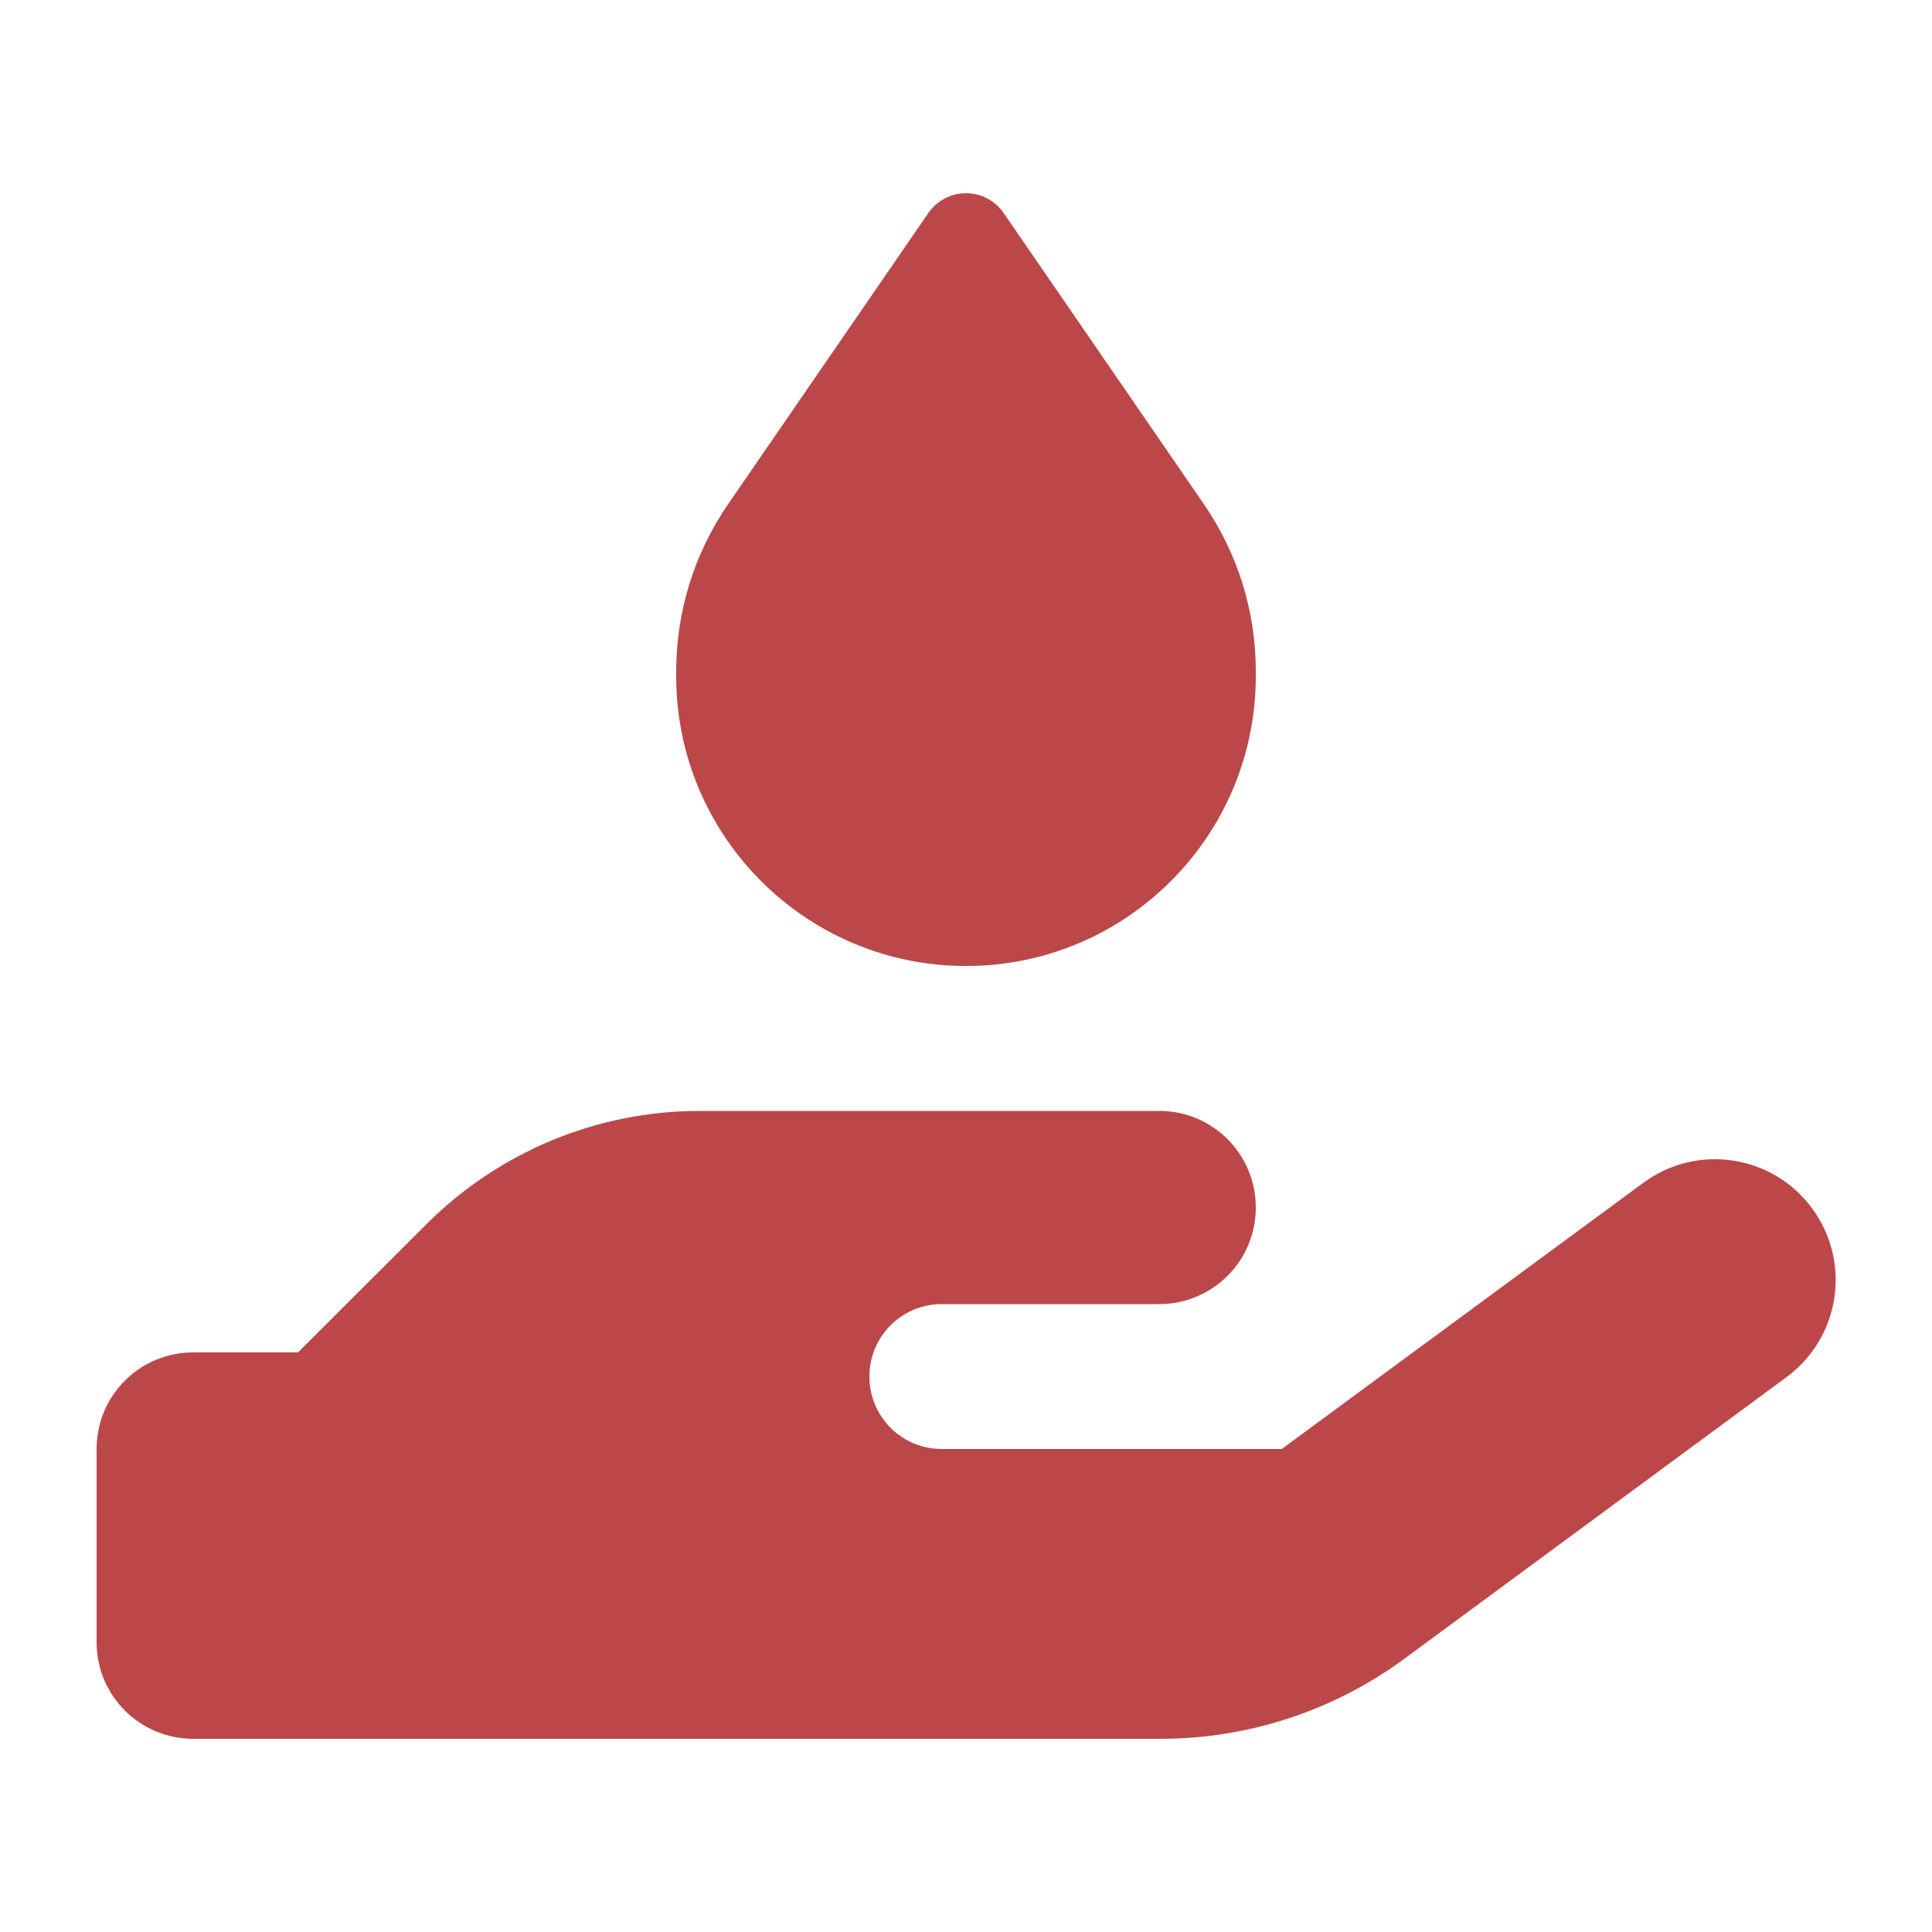 <svg xmlns="http://www.w3.org/2000/svg" height="14" width="14" viewBox="0 0 640 640"><!--!Font Awesome Free v7.1.0 by @fontawesome - https://fontawesome.com License - https://fontawesome.com/license/free Copyright 2025 Fonticons, Inc.--><path fill="#bc4749" d="M307.5 70.6L241.2 167C230 183.3 224 202.6 224 222.3L224 224C224 277 267 320 320 320C373 320 416 277 416 224L416 222.3C416 202.5 410 183.3 398.8 167L332.5 70.6C329.7 66.5 325 64 320 64C315 64 310.3 66.5 307.5 70.6zM141.3 405.5L98.7 448L64 448C46.3 448 32 462.3 32 480L32 544C32 561.7 46.3 576 64 576L384.5 576C413.5 576 441.8 566.7 465.2 549.5L591.8 456.2C609.6 443.1 613.4 418.1 600.3 400.3C587.2 382.5 562.2 378.7 544.4 391.8L424.6 480L312 480C298.7 480 288 469.3 288 456C288 442.7 298.7 432 312 432L384 432C401.7 432 416 417.7 416 400C416 382.3 401.7 368 384 368L231.8 368C197.9 368 165.3 381.5 141.3 405.5z"/></svg>